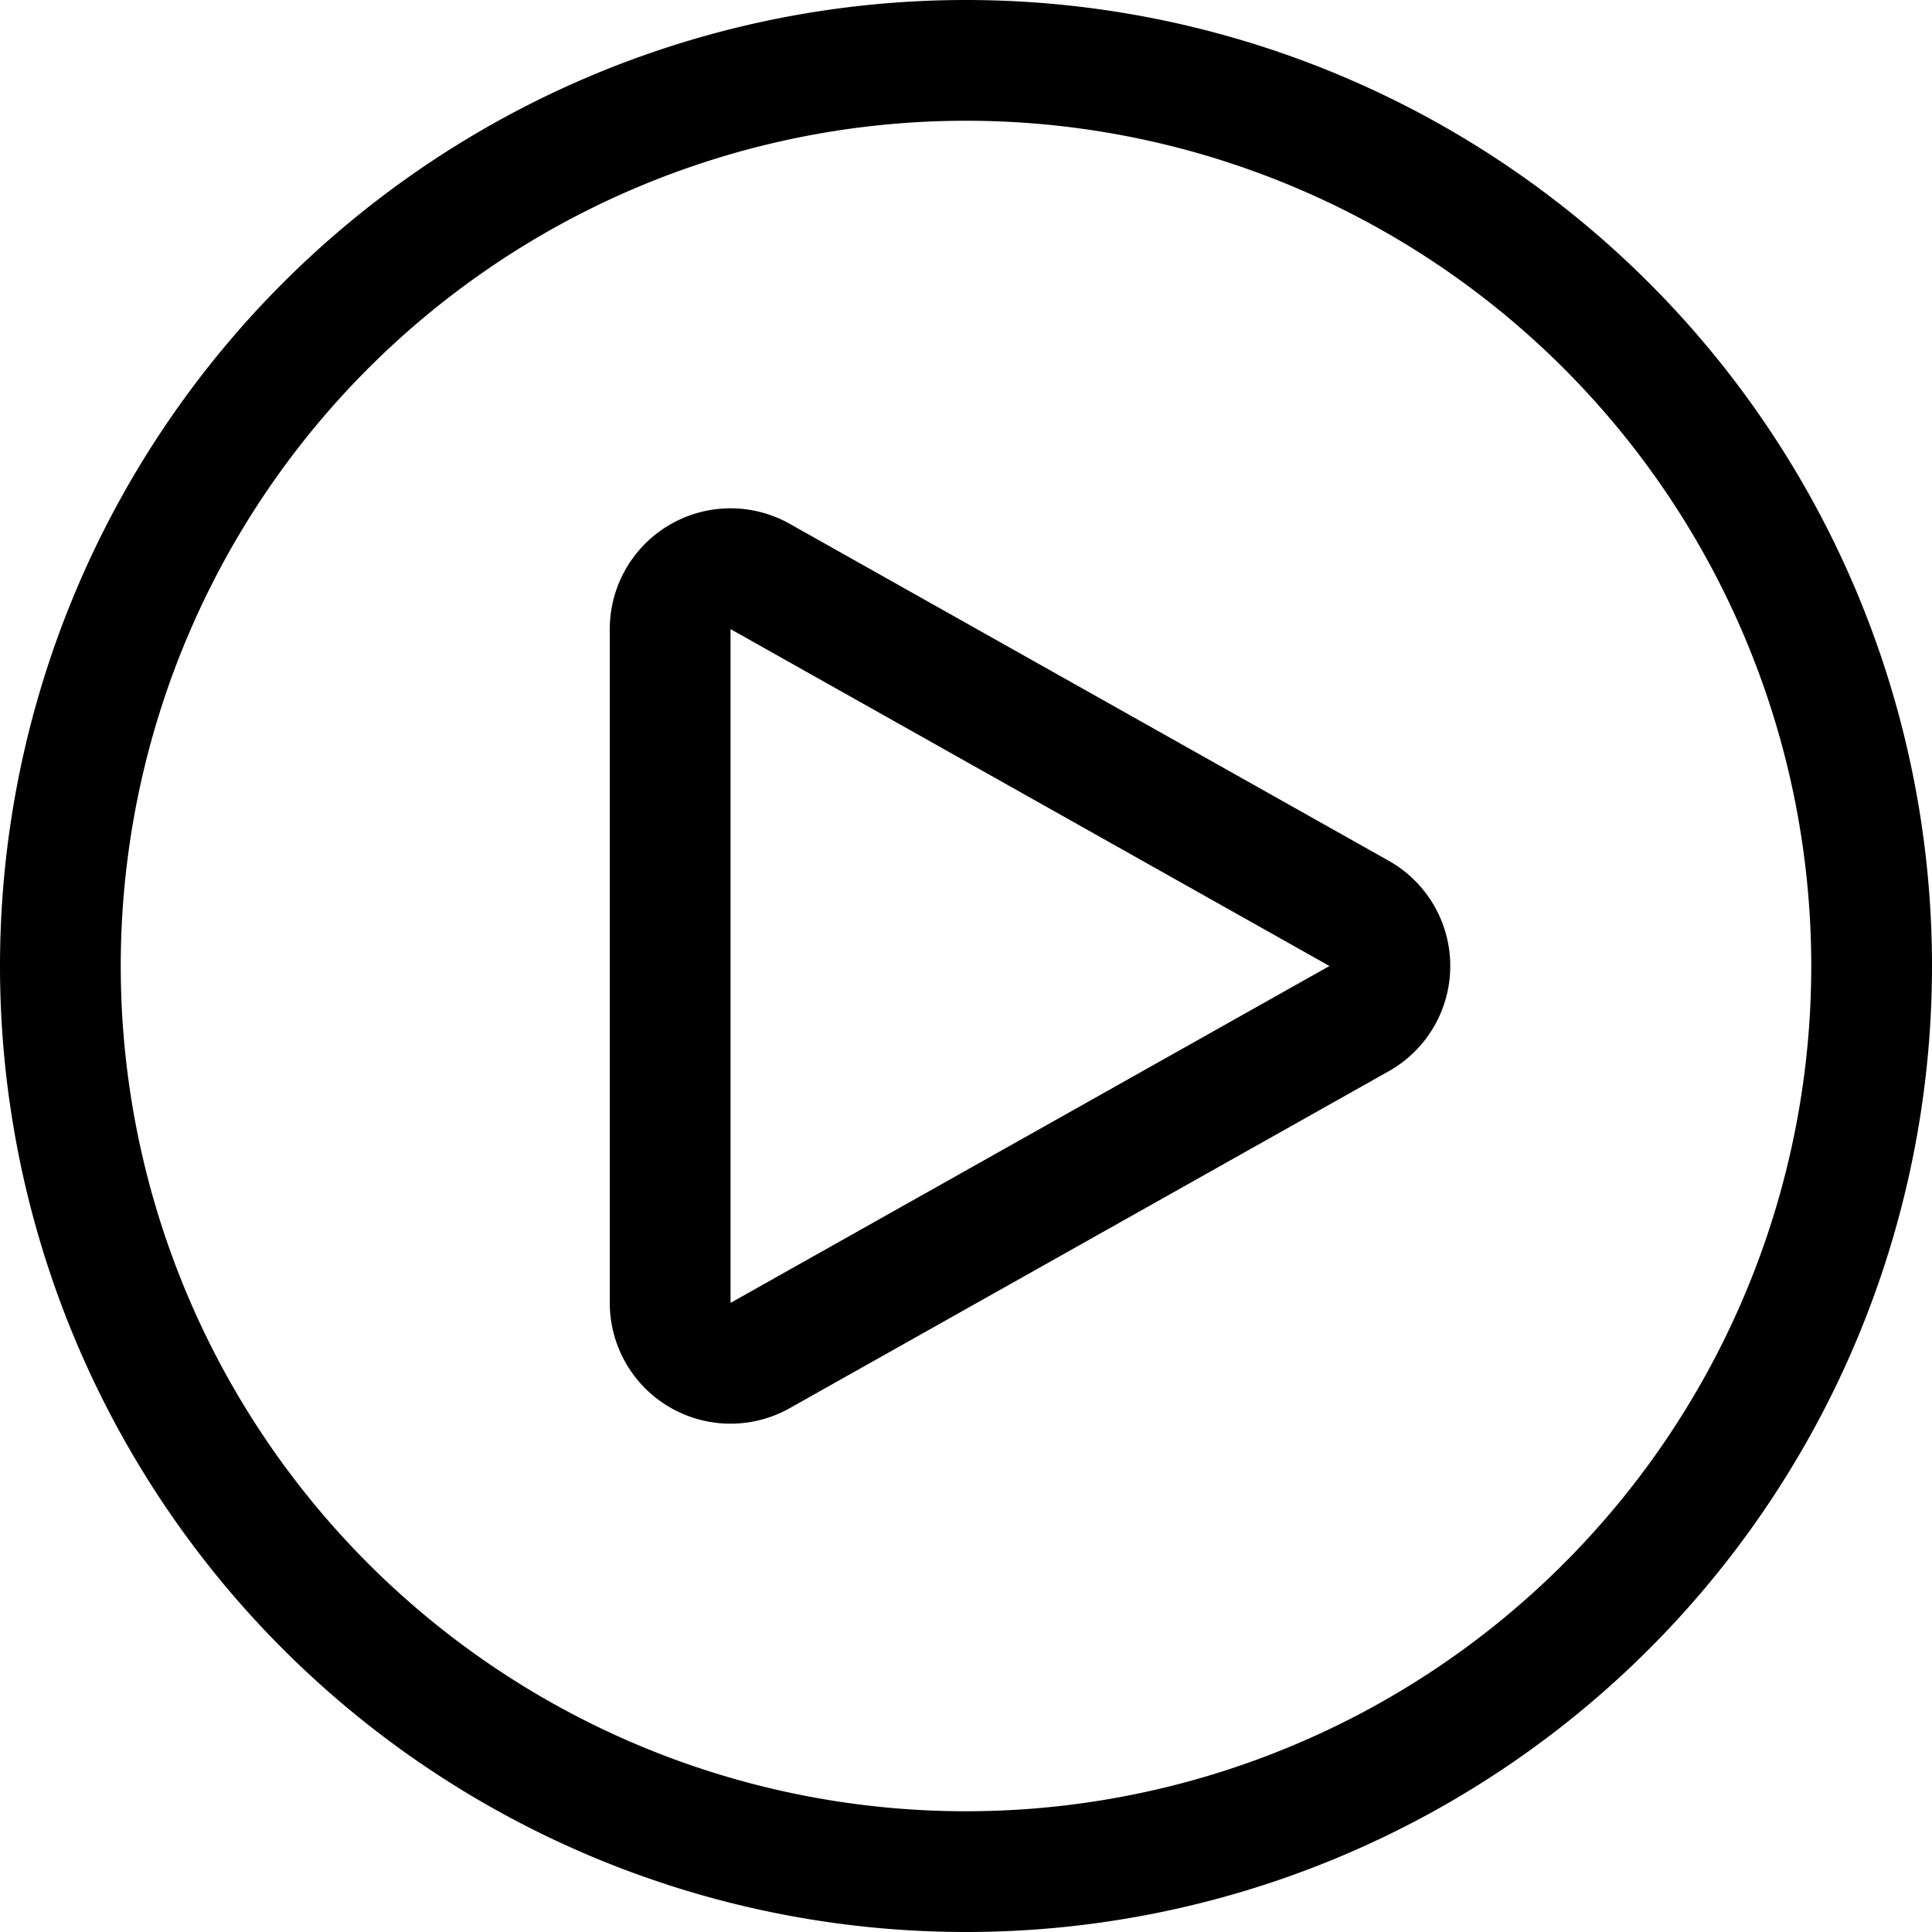 <svg xmlns="http://www.w3.org/2000/svg" width="16" height="16" viewBox="0 0 16 16">
  <path d="M8 0a8 8 0 1 1 0 16A8 8 0 0 1 8 0Zm0 1a7 7 0 1 0 0 14A7 7 0 0 0 8 1ZM6.54 4.338l4.96 2.79a1 1 0 0 1 0 1.744l-4.96 2.79a1 1 0 0 1-1.49-.872V5.21a1 1 0 0 1 1.49-.872Zm-.49.872v5.58L11.01 8 6.05 5.21Z"/>
</svg>
